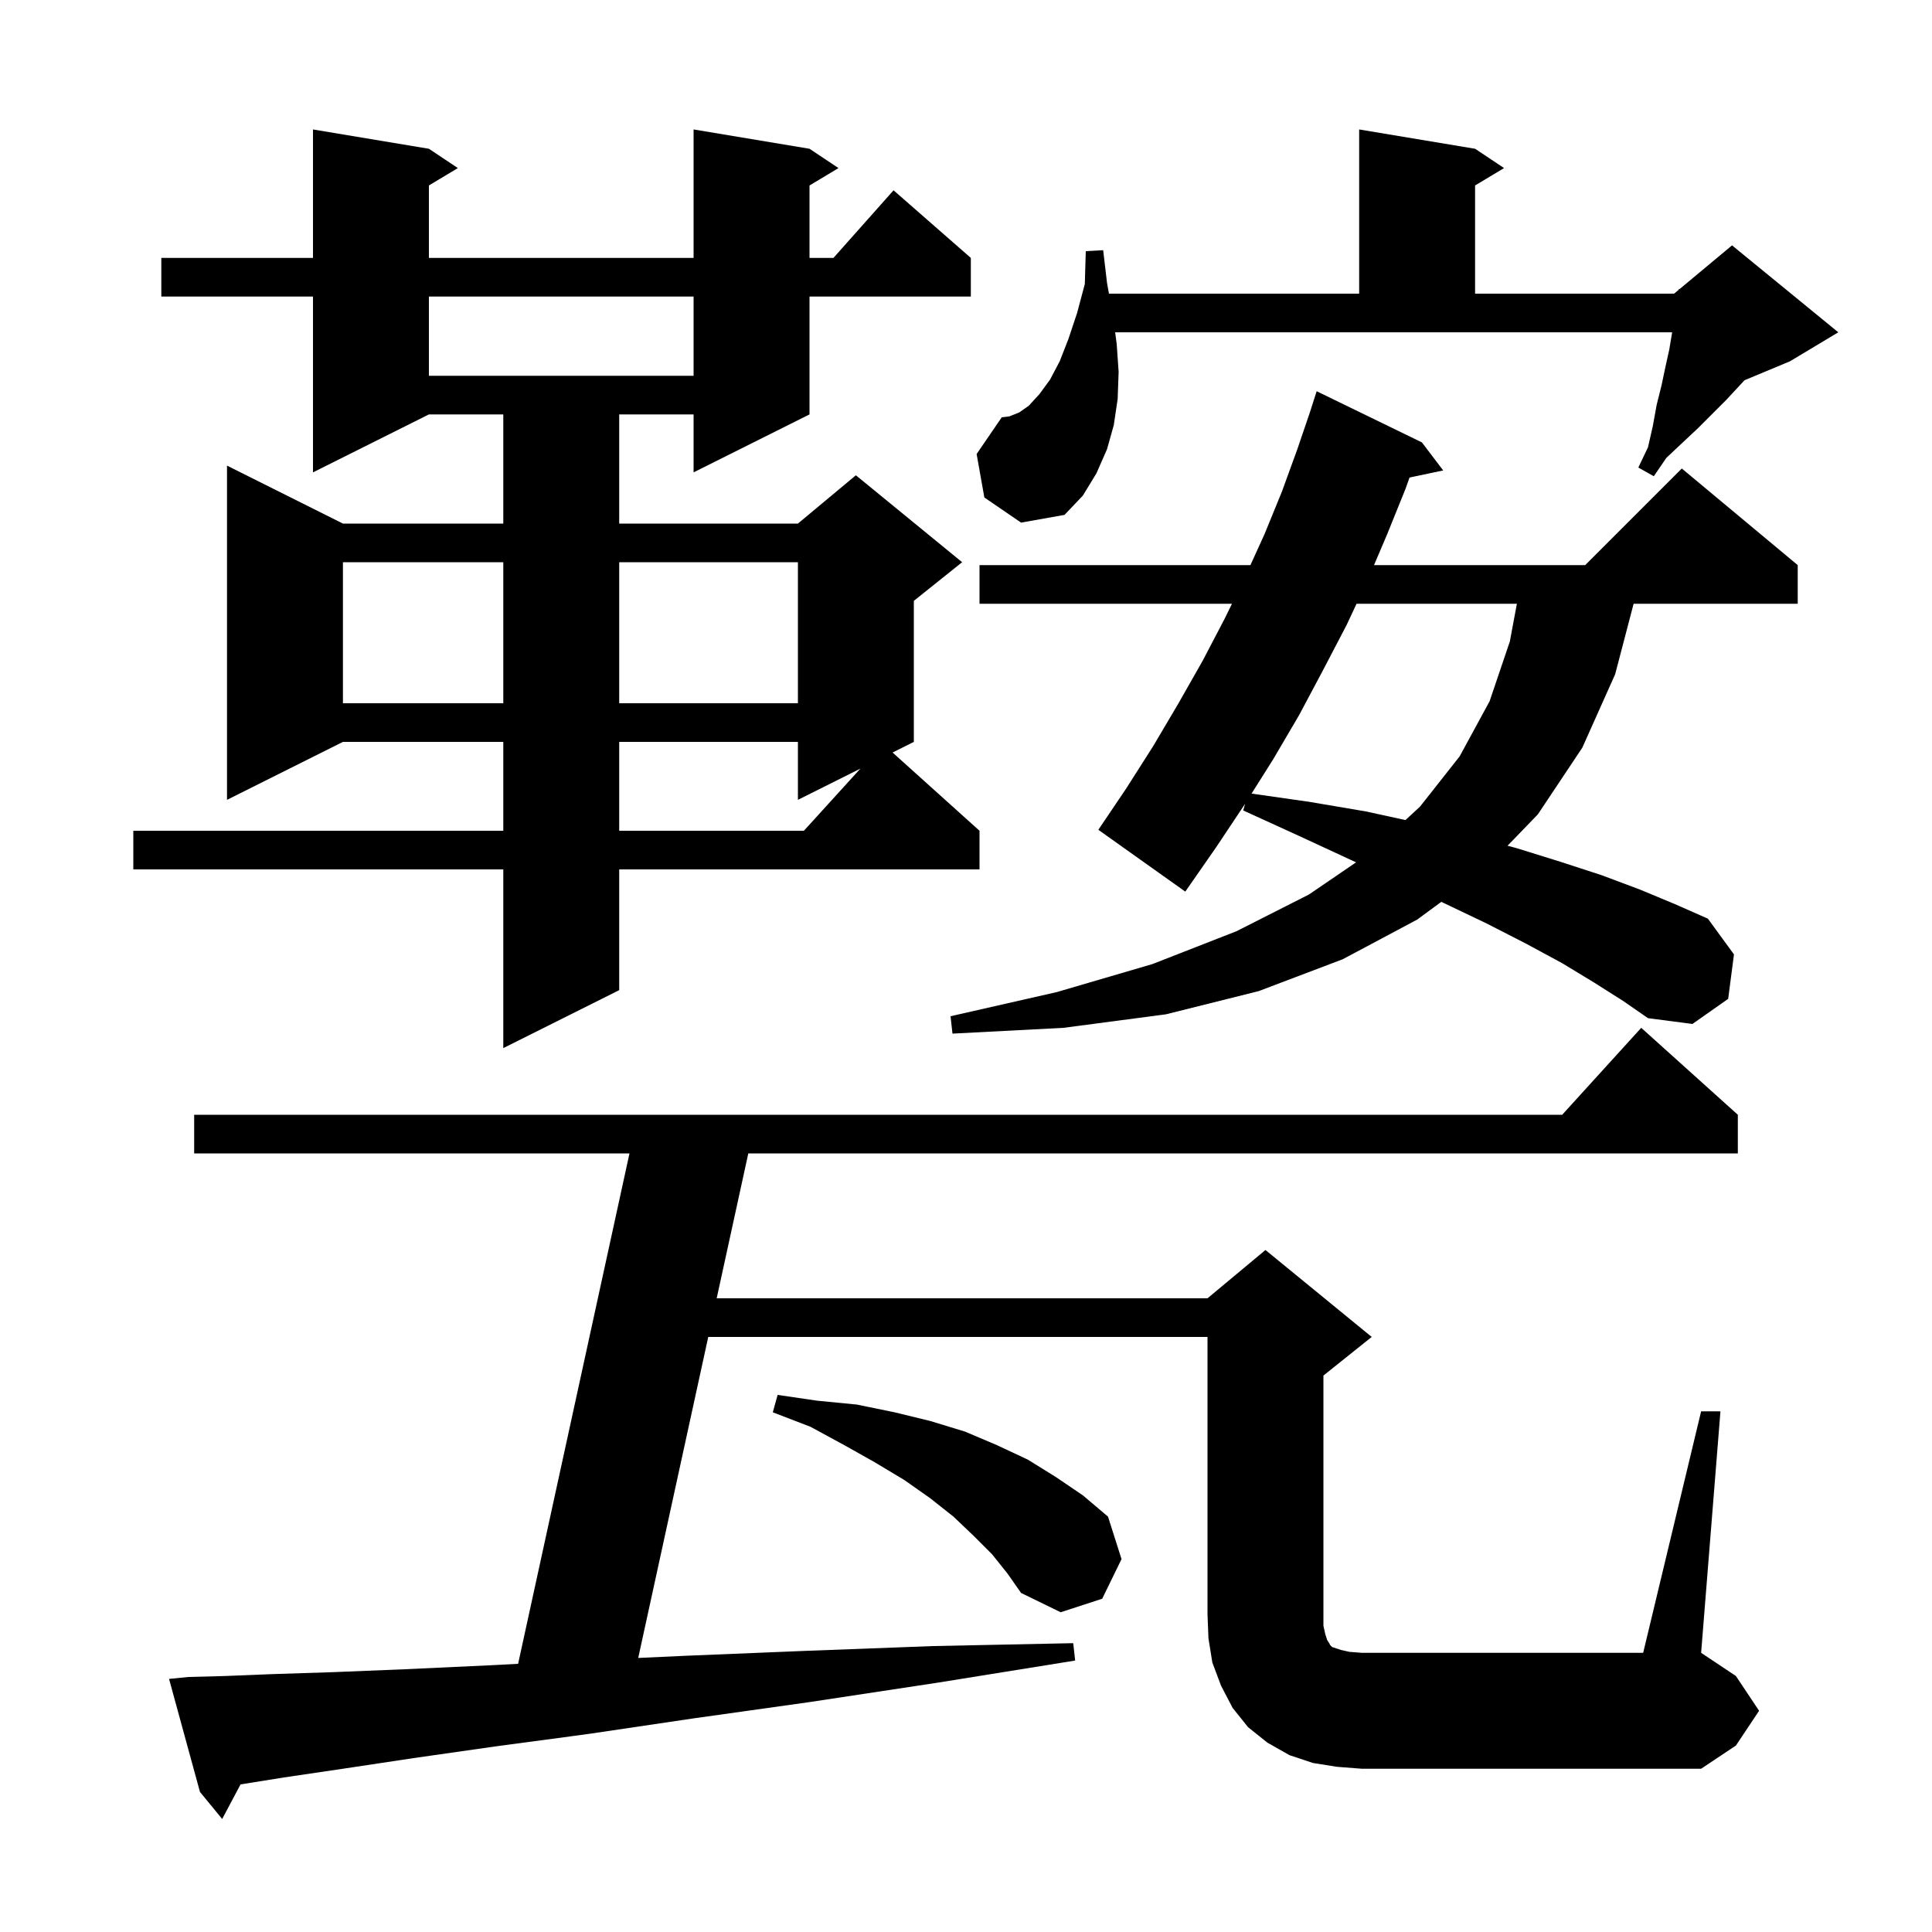 <svg xmlns="http://www.w3.org/2000/svg" xmlns:xlink="http://www.w3.org/1999/xlink" version="1.1" baseProfile="full" viewBox="0 0 200 200" width="200" height="200"><g fill="currentColor"><path d="M 138.4 182.9 L 135.9 182.5 L 133.5 181.7 L 131.2 180.4 L 129.2 178.8 L 127.6 176.8 L 126.4 174.5 L 125.5 172.1 L 125.1 169.6 L 125.0 167.1 L 125.0 138.4 L 73.318 138.4 L 66.068 171.631 L 71.1 171.4 L 83.3 170.9 L 96.6 170.4 L 111.1 170.1 L 111.3 171.9 L 97.0 174.2 L 83.8 176.2 L 71.7 177.9 L 60.9 179.5 L 51.2 180.8 L 42.8 182.0 L 35.5 183.1 L 29.4 184.0 L 24.902 184.72 L 23.0 188.3 L 20.7 185.5 L 17.5 173.8 L 19.5 173.6 L 23.3 173.5 L 28.3 173.3 L 34.5 173.1 L 41.9 172.8 L 50.5 172.4 L 53.635 172.238 L 65.164 119.4 L 20.1 119.4 L 20.1 115.4 L 161.718 115.4 L 169.9 106.4 L 179.9 115.4 L 179.9 119.4 L 77.464 119.4 L 74.191 134.4 L 125.0 134.4 L 131.0 129.4 L 142.0 138.4 L 137.0 142.4 L 137.0 168.3 L 137.2 169.2 L 137.4 169.8 L 137.6 170.1 L 137.7 170.3 L 137.9 170.5 L 138.8 170.8 L 139.7 171.0 L 141.0 171.1 L 170.1 171.1 L 176.1 146.1 L 178.1 146.1 L 176.1 171.1 L 179.7 173.5 L 182.1 177.1 L 179.7 180.7 L 176.1 183.1 L 141.0 183.1 Z M 102.7 160.9 L 100.8 159.0 L 98.7 157.0 L 96.3 155.1 L 93.6 153.2 L 90.6 151.4 L 87.4 149.6 L 83.9 147.7 L 80.0 146.2 L 80.5 144.4 L 84.6 145.0 L 88.7 145.4 L 92.6 146.2 L 96.3 147.1 L 99.9 148.2 L 103.2 149.6 L 106.4 151.1 L 109.3 152.9 L 112.1 154.8 L 114.7 157.0 L 116.1 161.4 L 114.1 165.5 L 109.8 166.9 L 105.7 164.9 L 104.3 162.9 Z M 83.8 15.4 L 86.8 17.4 L 83.8 19.2 L 83.8 26.7 L 86.278 26.7 L 92.5 19.7 L 100.5 26.7 L 100.5 30.7 L 83.8 30.7 L 83.8 42.9 L 71.8 48.9 L 71.8 42.9 L 64.1 42.9 L 64.1 54.2 L 82.6 54.2 L 88.6 49.2 L 99.6 58.2 L 94.6 62.2 L 94.6 76.8 L 92.4 77.9 L 101.4 86.0 L 101.4 90.0 L 64.1 90.0 L 64.1 102.5 L 52.1 108.5 L 52.1 90.0 L 13.8 90.0 L 13.8 86.0 L 52.1 86.0 L 52.1 76.8 L 35.5 76.8 L 23.5 82.8 L 23.5 48.2 L 35.5 54.2 L 52.1 54.2 L 52.1 42.9 L 44.4 42.9 L 32.4 48.9 L 32.4 30.7 L 16.7 30.7 L 16.7 26.7 L 32.4 26.7 L 32.4 13.4 L 44.4 15.4 L 47.4 17.4 L 44.4 19.2 L 44.4 26.7 L 71.8 26.7 L 71.8 13.4 Z M 165.0 101.7 L 161.7 99.7 L 158.0 97.7 L 153.9 95.6 L 149.5 93.5 L 149.202 93.36 L 146.7 95.2 L 139.0 99.3 L 130.3 102.6 L 120.7 105.0 L 110.1 106.4 L 98.6 107.0 L 98.4 105.2 L 109.4 102.7 L 119.3 99.8 L 128.0 96.4 L 135.5 92.6 L 140.382 89.268 L 139.8 89.0 L 134.4 86.5 L 128.7 83.9 L 128.89 83.214 L 125.9 87.7 L 122.7 92.3 L 113.7 85.9 L 116.6 81.6 L 119.4 77.2 L 122.0 72.8 L 124.5 68.4 L 126.8 64.0 L 127.533 62.5 L 101.4 62.5 L 101.4 58.5 L 129.445 58.5 L 130.9 55.3 L 132.7 50.9 L 134.3 46.5 L 135.604 42.674 L 136.3 40.5 L 147.2 45.8 L 149.4 48.7 L 145.913 49.434 L 145.5 50.6 L 143.6 55.3 L 142.238 58.5 L 164.1 58.5 L 174.1 48.5 L 186.1 58.5 L 186.1 62.5 L 169.112 62.5 L 167.2 69.8 L 163.8 77.4 L 159.2 84.3 L 156.06 87.551 L 157.0 87.8 L 161.5 89.2 L 165.8 90.6 L 169.8 92.1 L 173.4 93.6 L 176.8 95.1 L 179.5 98.8 L 178.9 103.4 L 175.2 106.0 L 170.6 105.4 L 168.0 103.6 Z M 64.1 76.8 L 64.1 86.0 L 83.218 86.0 L 89.067 79.567 L 82.6 82.8 L 82.6 76.8 Z M 140.43 62.5 L 139.4 64.7 L 137.0 69.3 L 134.5 74.0 L 131.8 78.6 L 129.561 82.152 L 135.5 83.0 L 141.4 84.0 L 145.491 84.893 L 147.0 83.5 L 151.1 78.3 L 154.2 72.6 L 156.3 66.4 L 157.027 62.5 Z M 35.5 58.2 L 35.5 72.8 L 52.1 72.8 L 52.1 58.2 Z M 64.1 58.2 L 64.1 72.8 L 82.6 72.8 L 82.6 58.2 Z M 115.6 35.6 L 115.8 38.5 L 115.7 41.3 L 115.3 44.0 L 114.6 46.5 L 113.5 49.0 L 112.1 51.3 L 110.2 53.3 L 105.7 54.1 L 101.9 51.5 L 101.1 47.0 L 103.7 43.2 L 104.5 43.1 L 105.5 42.7 L 106.5 42.0 L 107.6 40.8 L 108.7 39.3 L 109.7 37.4 L 110.6 35.1 L 111.5 32.4 L 112.3 29.4 L 112.4 26.0 L 114.2 25.9 L 114.6 29.3 L 114.8 30.4 L 140.7 30.4 L 140.7 13.4 L 152.7 15.4 L 155.7 17.4 L 152.7 19.2 L 152.7 30.4 L 173.3 30.4 L 173.786 29.995 L 173.8 29.9 L 173.864 29.93 L 179.3 25.4 L 190.3 34.4 L 185.3 37.4 L 180.593 39.361 L 178.7 41.4 L 175.8 44.3 L 174.2 45.8 L 172.5 47.4 L 171.2 49.3 L 169.6 48.4 L 170.6 46.3 L 171.1 44.1 L 171.5 41.9 L 172.0 39.9 L 172.4 38.0 L 172.8 36.2 L 173.1 34.4 L 115.44 34.4 Z M 44.4 30.7 L 44.4 38.9 L 71.8 38.9 L 71.8 30.7 Z "/></g></svg>